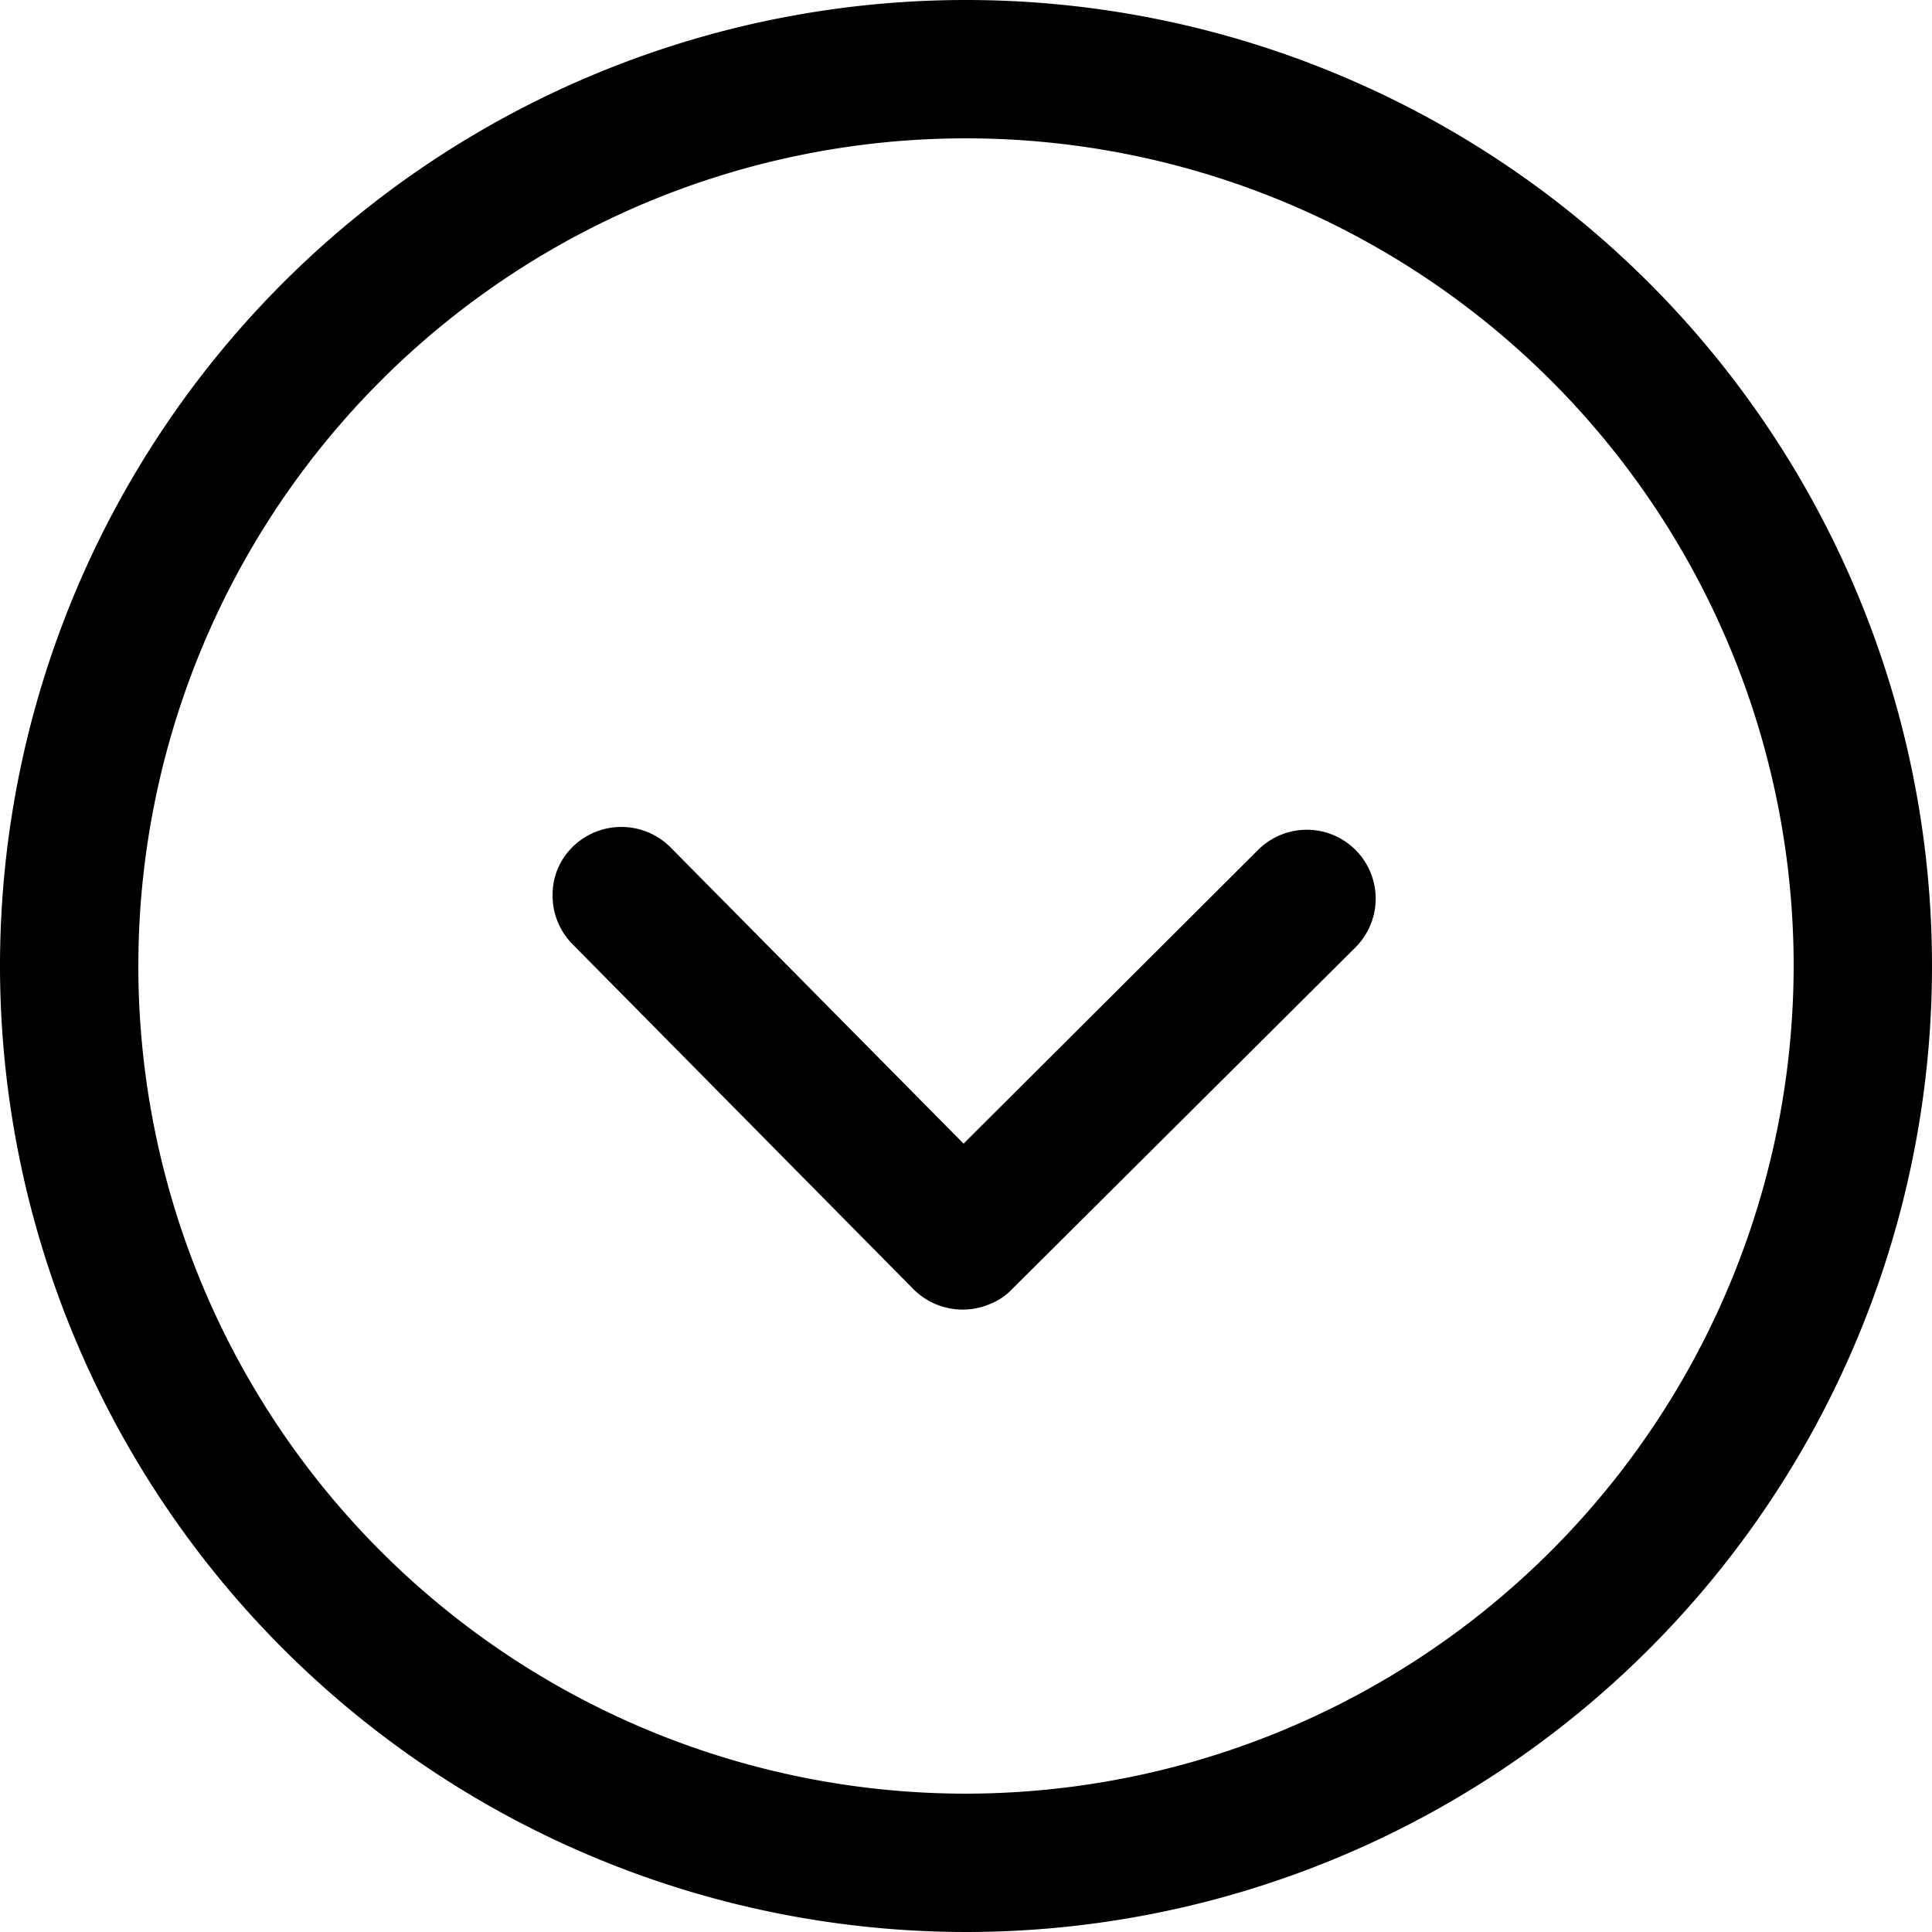 <?xml version="1.0" encoding="UTF-8"?>
<svg xmlns="http://www.w3.org/2000/svg" width="263" height="263" viewBox="0 0 263 263">
  <g id="round_right" transform="translate(344.356 344.356) rotate(180)">
    <g id="Group_5354" data-name="Group 5354" transform="translate(81.356 81.356)">
      <path id="Path_4655" data-name="Path 4655" d="M344.356,212.856a131.5,131.5,0,1,1-131.5-131.5A131.6,131.6,0,0,1,344.356,212.856Zm-244.167,0A112.667,112.667,0,1,0,212.856,100.189,112.789,112.789,0,0,0,100.189,212.856Z" transform="translate(-81.356 -81.356)"></path>
      <path id="Path_4656" data-name="Path 4656" d="M686.538,700.672h0a8.382,8.382,0,0,0-3.009,2.006h0L636.724,749.26a9.377,9.377,0,0,0,13.261,13.261L690.1,722.514,730,762.856a9.452,9.452,0,0,0,13.261.111,9.094,9.094,0,0,0,2.786-6.686,9.369,9.369,0,0,0-2.674-6.575L696.9,702.678a9.472,9.472,0,0,0-10.364-2.006Z" transform="translate(-558.27 -615.197)"></path>
    </g>
  </g>
</svg>
